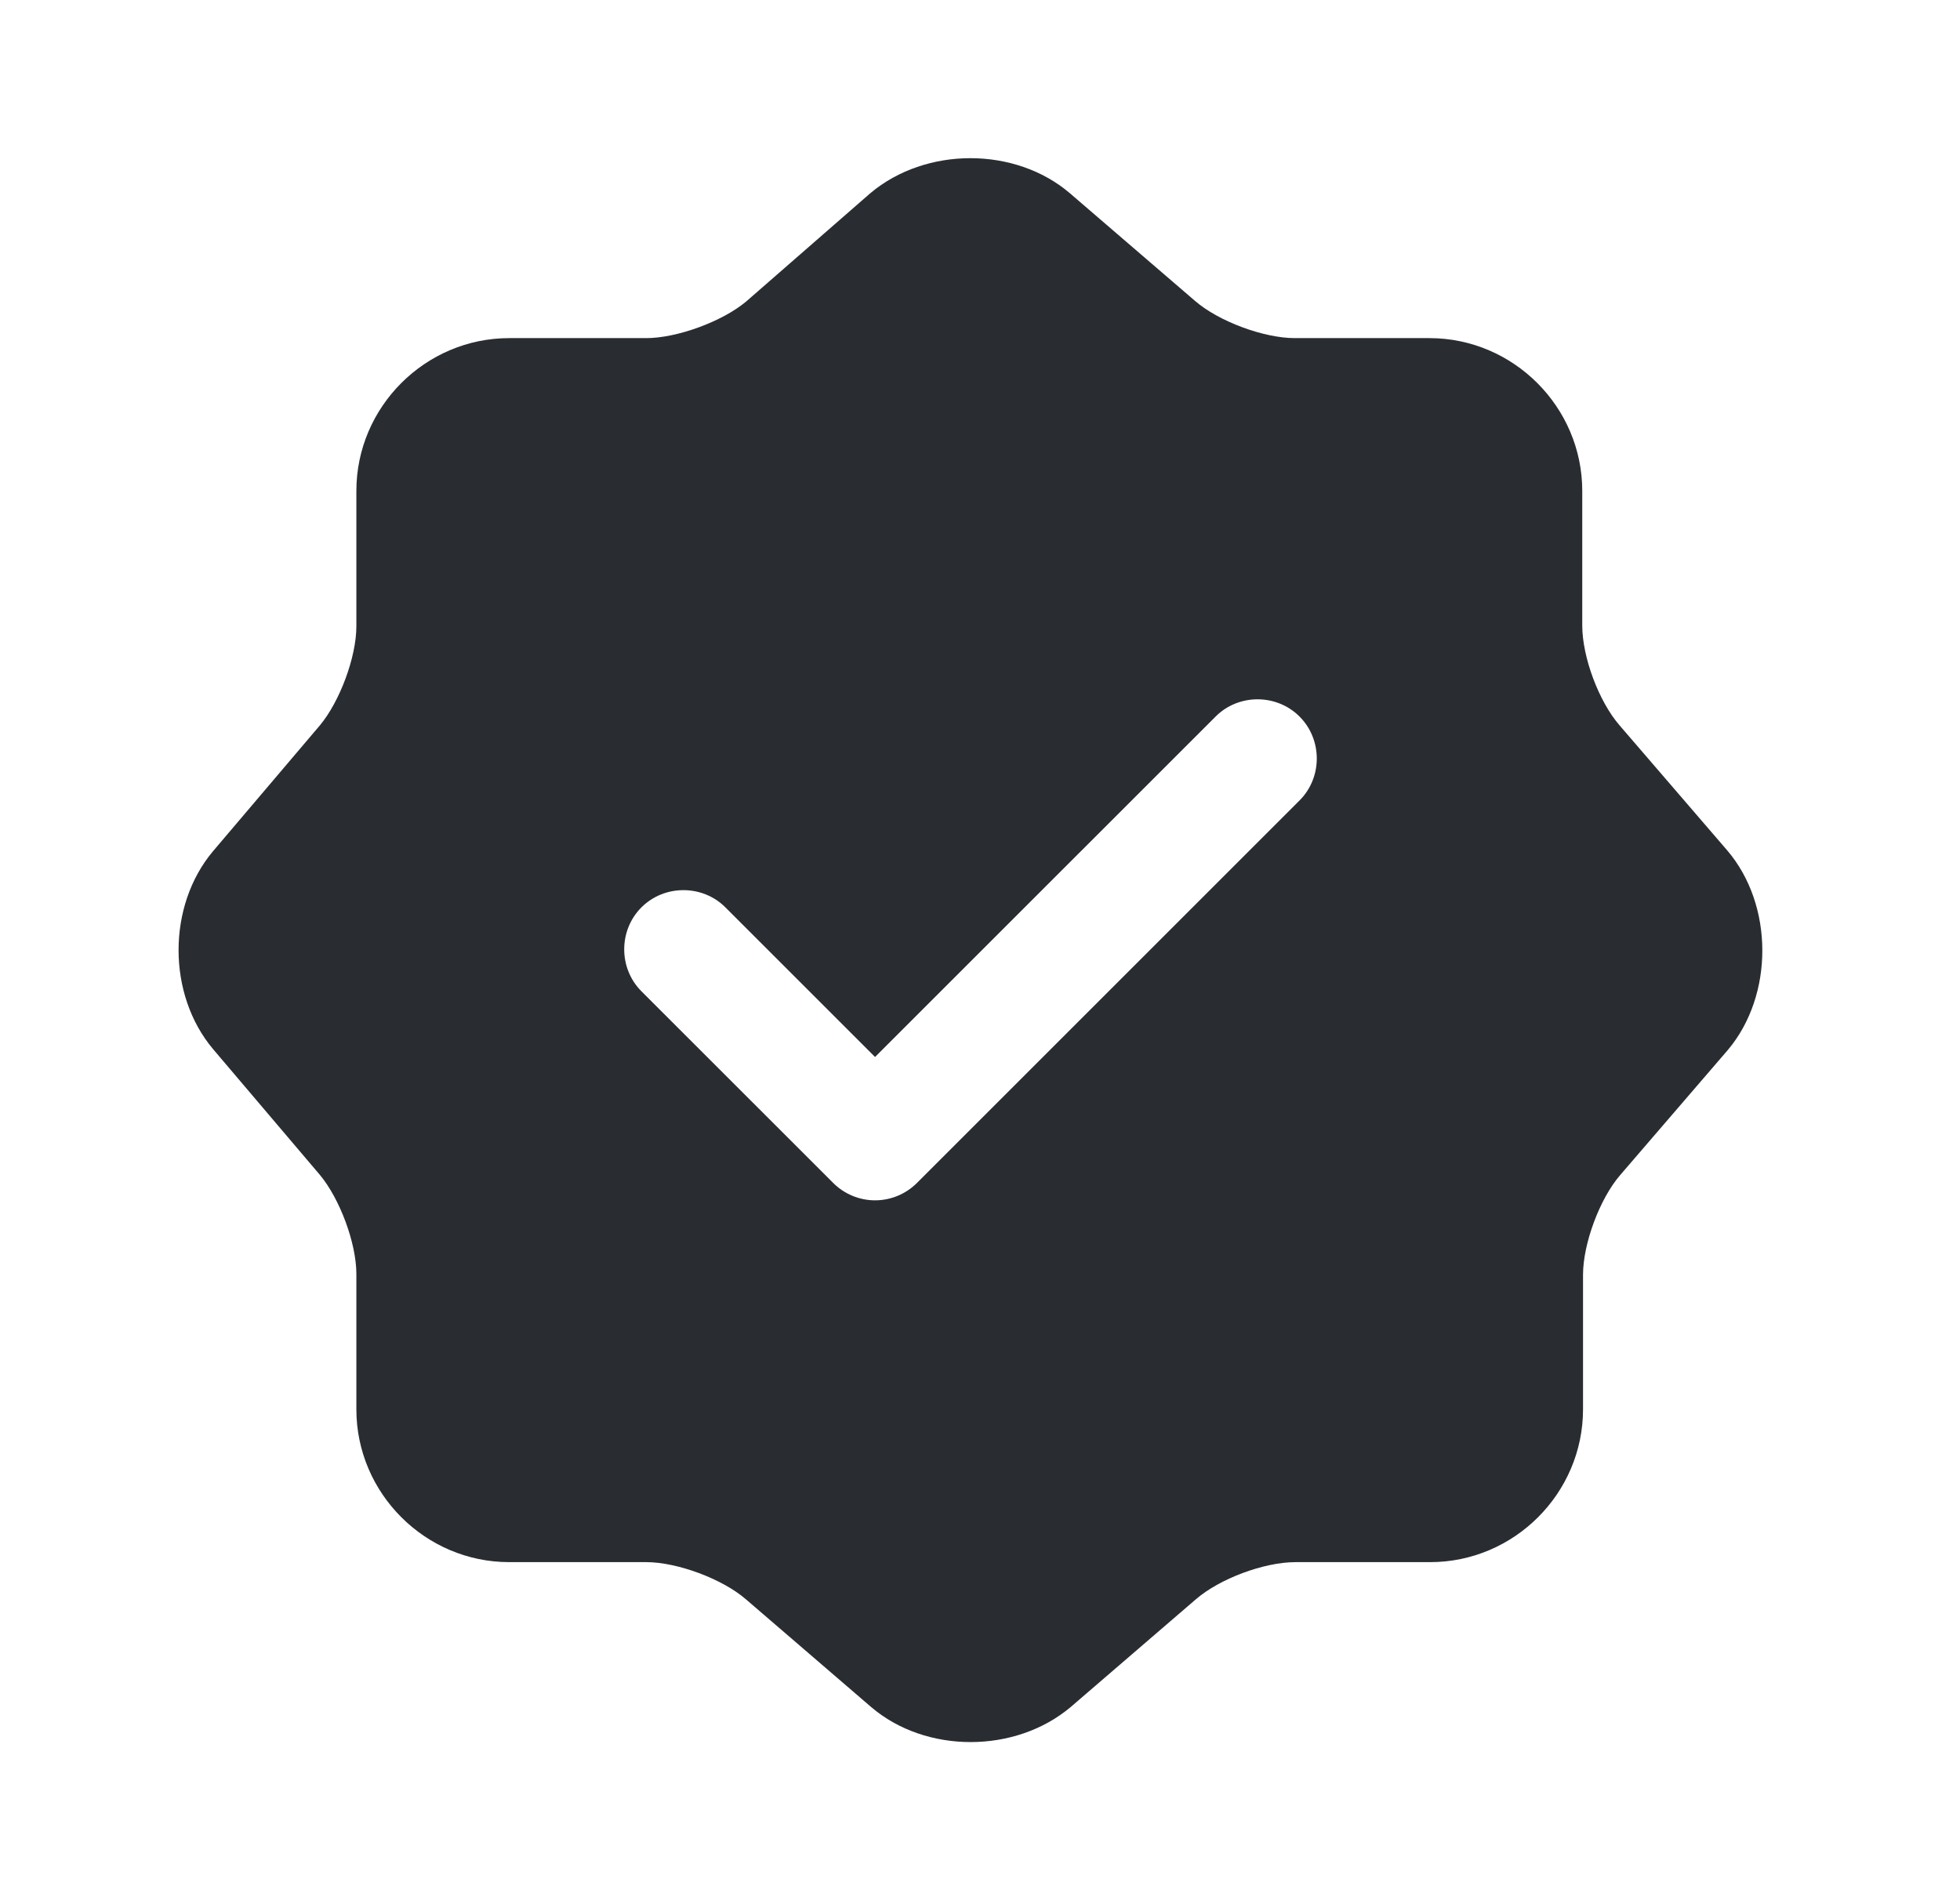 <svg width="33" height="32" viewBox="0 0 33 32" fill="none" xmlns="http://www.w3.org/2000/svg">
<g id="verify">
<g id="vuesax/bold/verify">
<g id="verify_2">
<path id="Vector" d="M29.08 14.32L27.267 12.214C26.92 11.814 26.64 11.067 26.64 10.534V8.267C26.64 6.854 25.48 5.694 24.067 5.694H21.8C21.28 5.694 20.52 5.414 20.12 5.067L18.013 3.254C17.093 2.467 15.587 2.467 14.653 3.254L12.56 5.08C12.16 5.414 11.4 5.694 10.88 5.694H8.573C7.16 5.694 6 6.854 6 8.267V10.547C6 11.067 5.72 11.814 5.387 12.214L3.587 14.334C2.813 15.254 2.813 16.747 3.587 17.667L5.387 19.787C5.72 20.187 6 20.934 6 21.454V23.734C6 25.147 7.16 26.307 8.573 26.307H10.88C11.4 26.307 12.16 26.587 12.56 26.934L14.667 28.747C15.587 29.534 17.093 29.534 18.027 28.747L20.133 26.934C20.533 26.587 21.28 26.307 21.813 26.307H24.08C25.493 26.307 26.653 25.147 26.653 23.734V21.467C26.653 20.947 26.933 20.187 27.28 19.787L29.093 17.68C29.867 16.76 29.867 15.24 29.08 14.32ZM21.88 13.48L15.44 19.92C15.253 20.107 15 20.214 14.733 20.214C14.467 20.214 14.213 20.107 14.027 19.92L10.8 16.694C10.413 16.307 10.413 15.667 10.8 15.28C11.187 14.894 11.827 14.894 12.213 15.28L14.733 17.8L20.467 12.067C20.853 11.68 21.493 11.68 21.88 12.067C22.267 12.454 22.267 13.094 21.88 13.48Z" fill="#292D32"/>
</g>
</g>
</g>
</svg>
